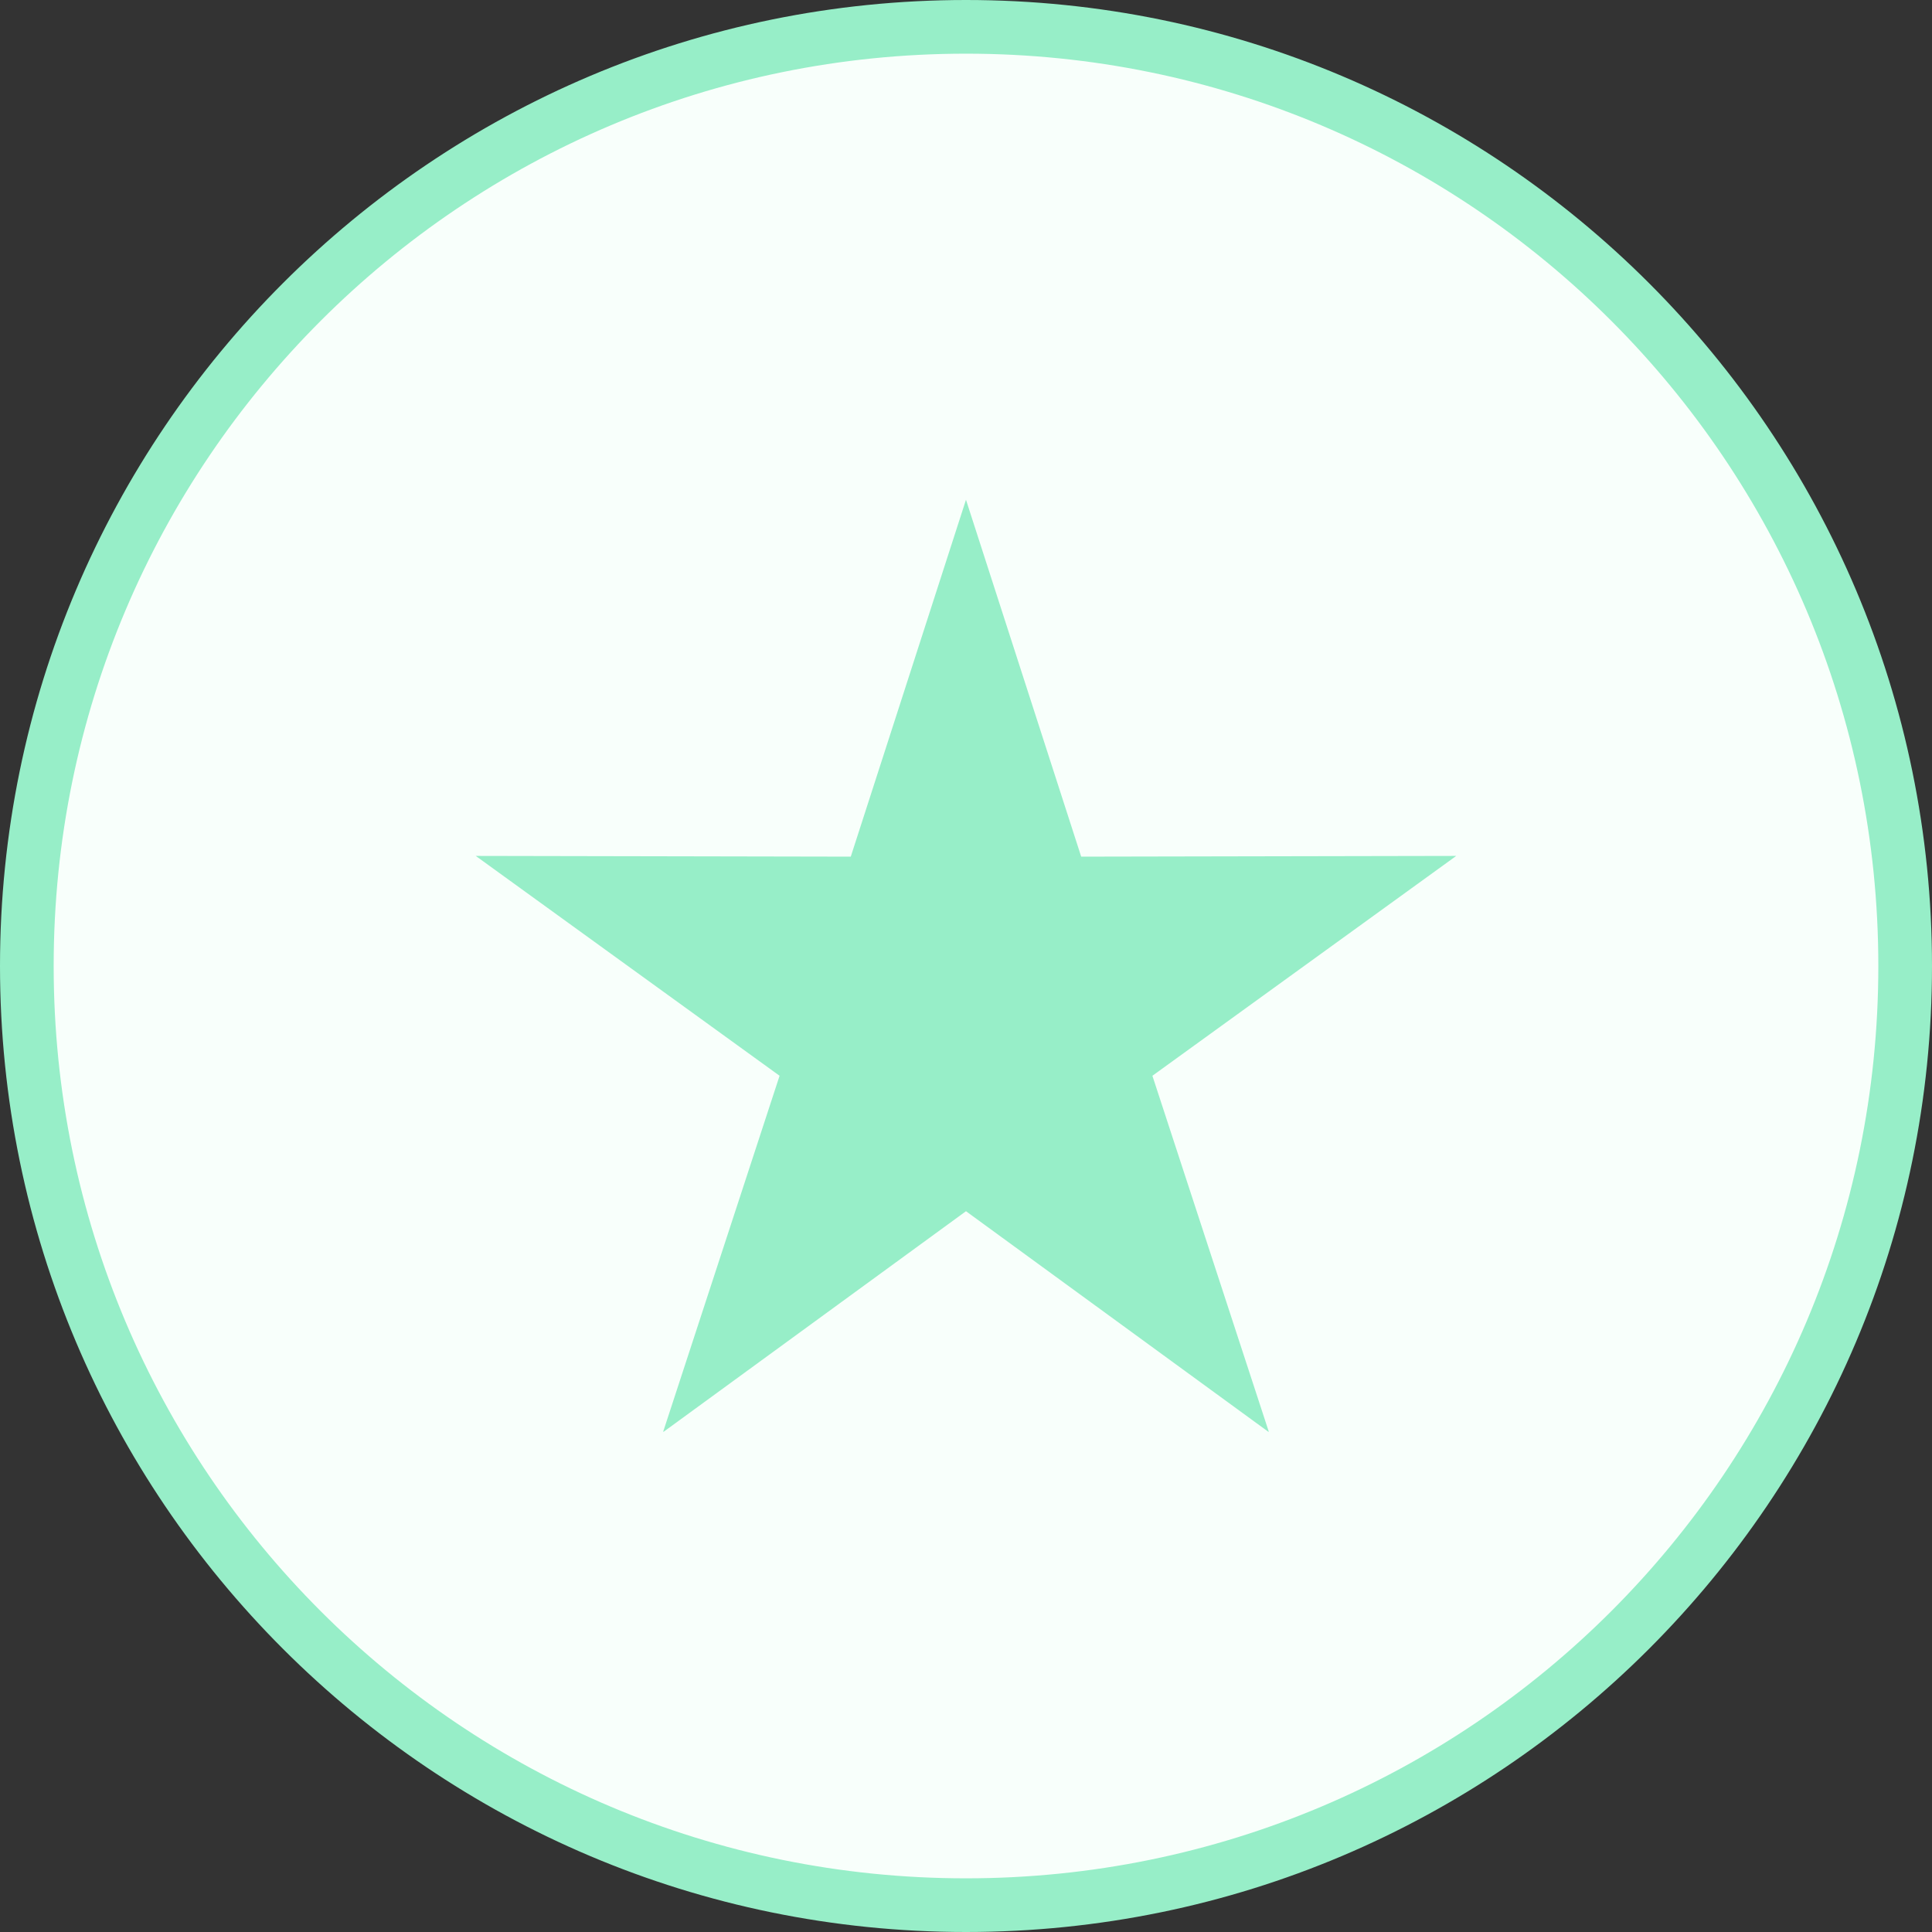 <svg xmlns="http://www.w3.org/2000/svg" xmlns:xlink="http://www.w3.org/1999/xlink" width="1080" zoomAndPan="magnify" viewBox="0 0 810 810" height="1080" preserveAspectRatio="xMidYMid meet" version="1.0"><rect x="0" y="0" width="810" height="810" fill="#333333" stroke="none"/><defs><clipPath id="f5a30384ba"><path d="M 17.812 17.812 L 792.562 17.812 L 792.562 792.562 L 17.812 792.562 Z M 17.812 17.812 " clip-rule="nonzero"/></clipPath><clipPath id="d1f593d4bd"><path d="M 199.457 209.52 L 610.453 209.52 L 610.453 600.27 L 199.457 600.27 Z M 199.457 209.52 " clip-rule="nonzero"/></clipPath></defs><g clip-path="url(#f5a30384ba)"><path fill="#f8fffb" d="M 405 792.188 C 192.047 792.188 17.812 617.953 17.812 405 C 17.812 192.047 192.047 17.812 405 17.812 C 617.953 17.812 792.188 192.047 792.188 405 C 792.188 617.953 617.953 792.188 405 792.188 Z M 405 792.188 " fill-opacity="1" fill-rule="nonzero"/></g><path fill="#97eec8" d="M 405 0 C 181.457 0 0 181.457 0 405 C 0 628.543 181.457 810 405 810 C 628.543 810 810 628.543 810 405 C 810 181.457 628.543 0 405 0 Z M 405 22.5 C 616.383 22.5 787.5 193.617 787.5 405 C 787.5 616.383 616.383 787.5 405 787.5 C 193.617 787.5 22.5 616.383 22.5 405 C 22.5 193.617 193.617 22.5 405 22.5 Z M 405 22.5 " fill-opacity="1" fill-rule="nonzero"/><g clip-path="url(#d1f593d4bd)"><path fill="#97eec8" d="M 404.992 209.52 L 453.293 359.152 L 610.535 358.848 L 483.148 451.023 L 532.02 600.469 L 404.992 507.805 L 277.965 600.469 L 326.84 451.023 L 199.457 358.848 L 356.691 359.152 L 404.992 209.52 " fill-opacity="1" fill-rule="evenodd"/></g></svg>